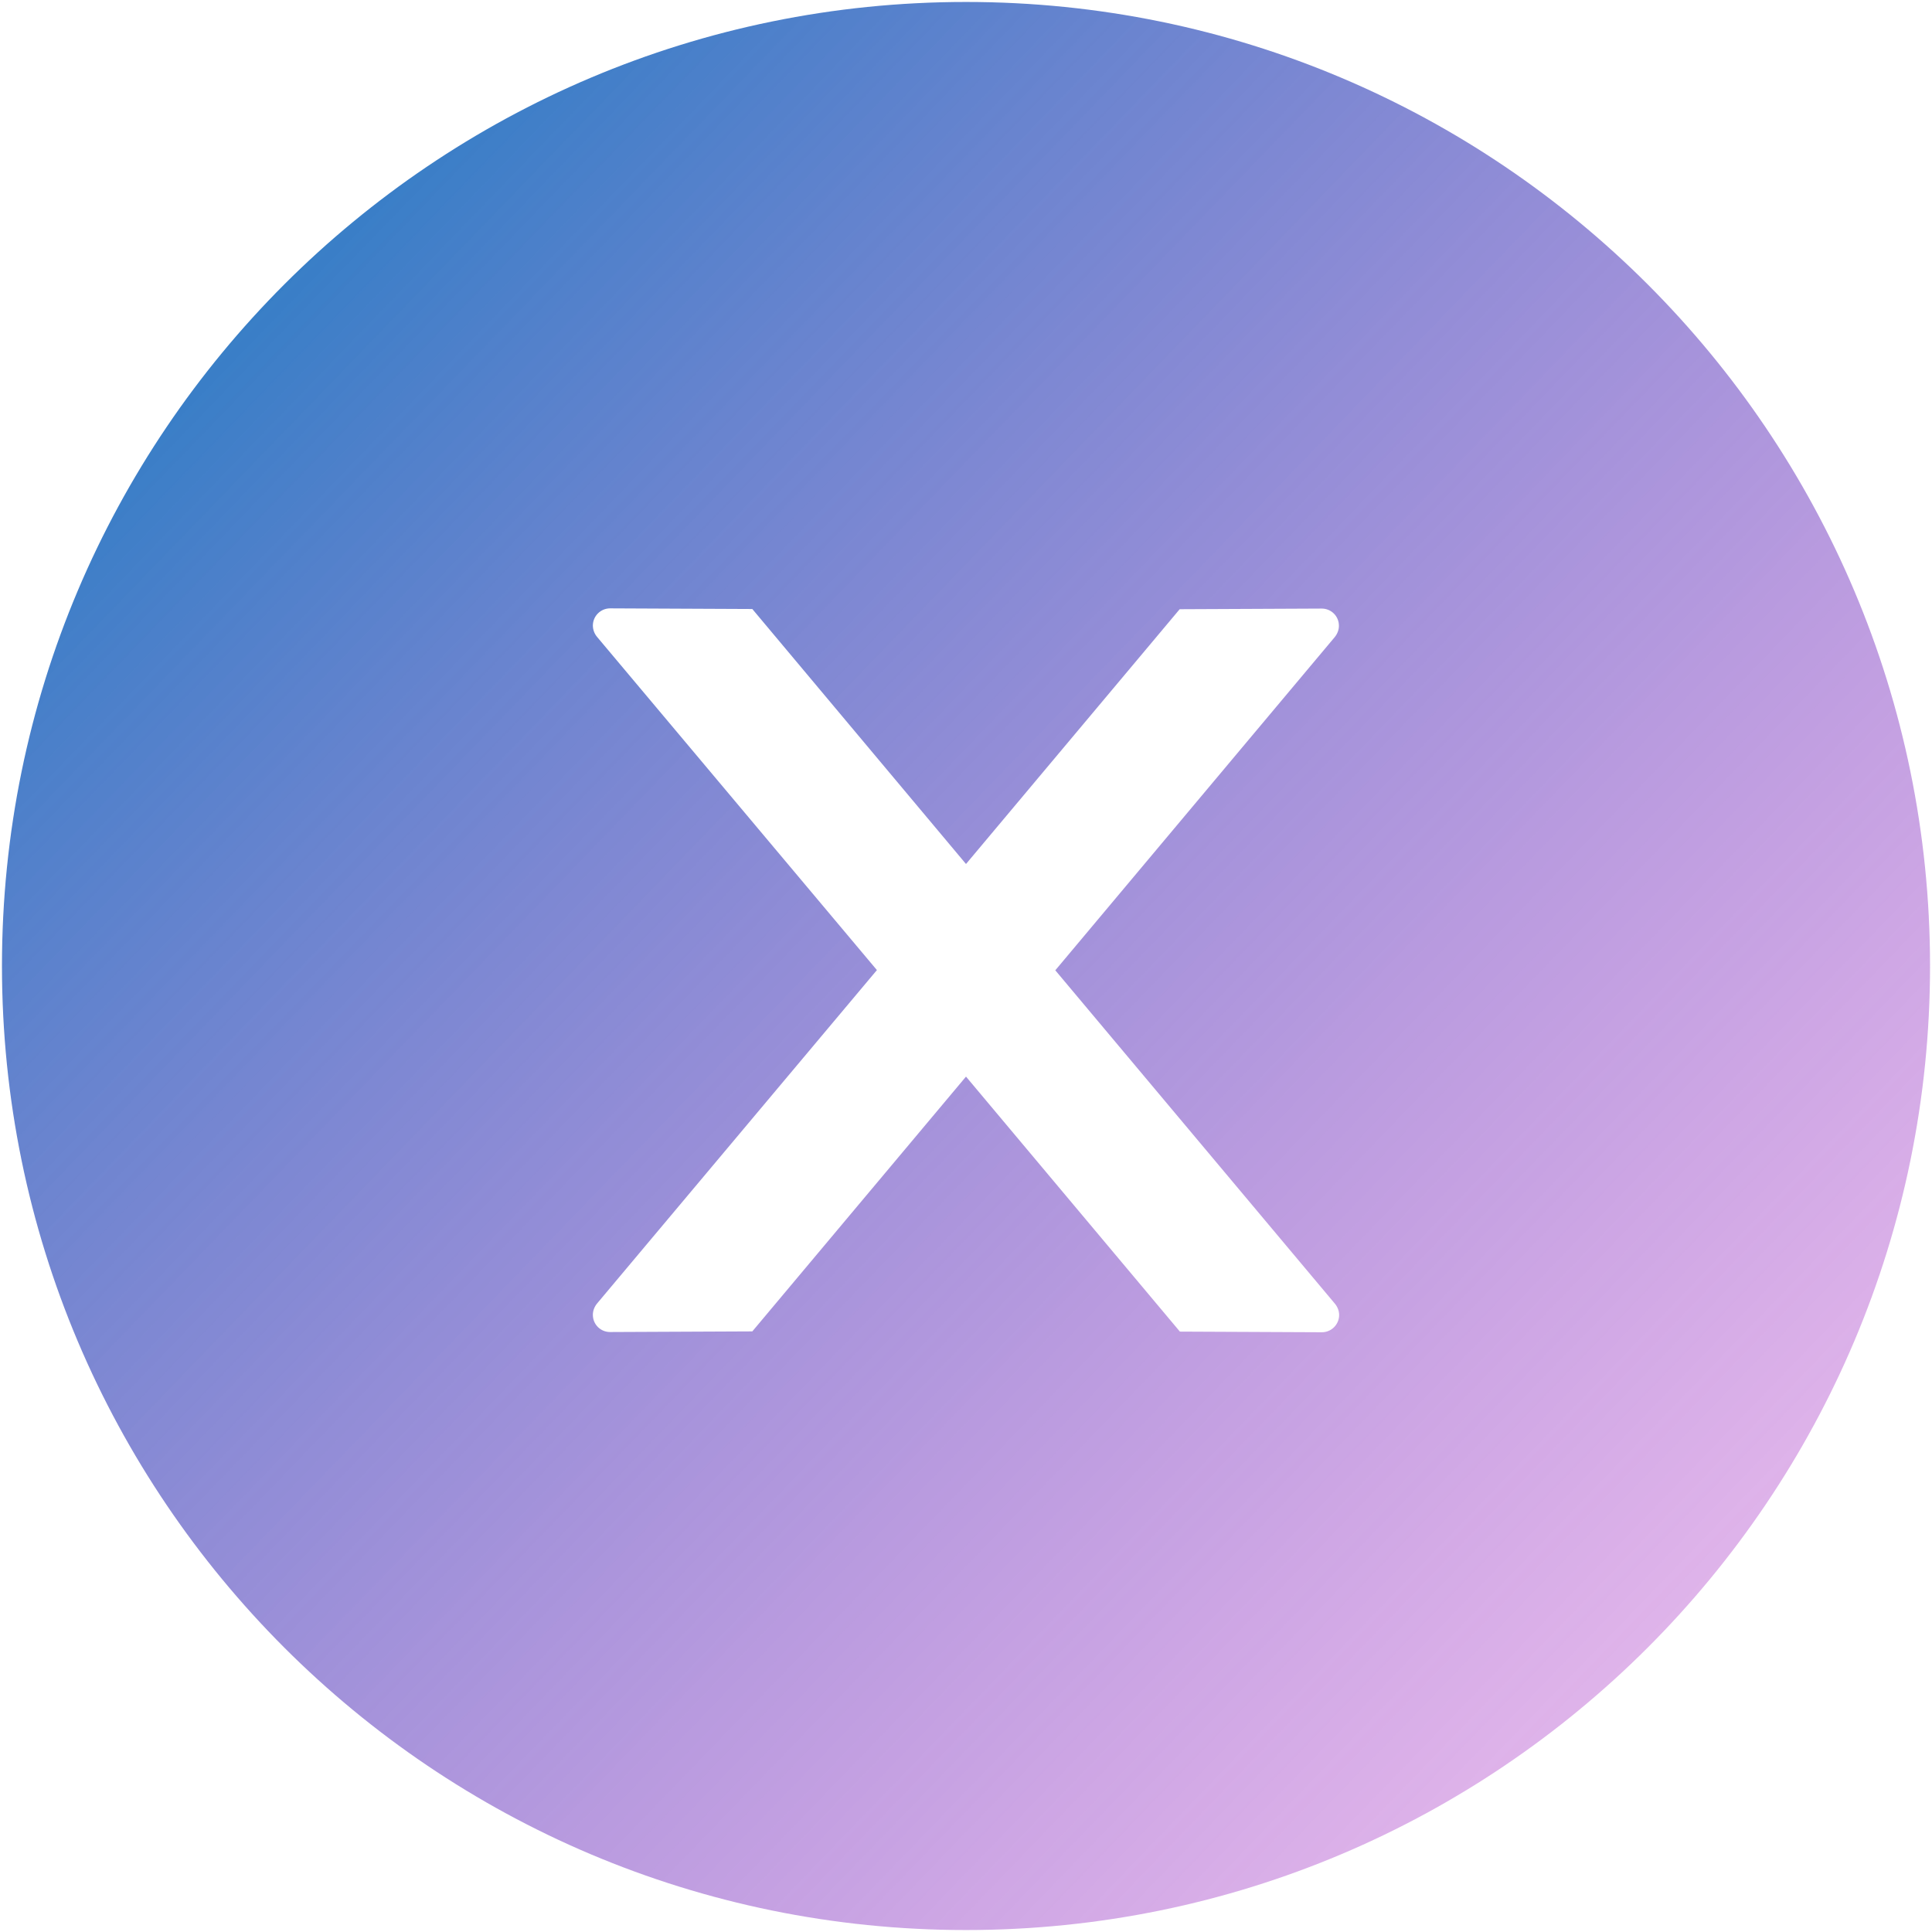 <?xml version="1.0" encoding="UTF-8"?> <svg xmlns="http://www.w3.org/2000/svg" width="185" height="185" viewBox="0 0 185 185" fill="none"> <path d="M92.5 0.188C41.522 0.188 0.188 41.522 0.188 92.5C0.188 143.478 41.522 184.812 92.5 184.812C143.478 184.812 184.812 143.478 184.812 92.5C184.812 41.522 143.478 0.188 92.5 0.188ZM126.581 127.571L112.982 127.509L92.5 103.091L72.039 127.488L58.419 127.55C57.512 127.55 56.77 126.829 56.77 125.901C56.77 125.51 56.914 125.139 57.162 124.83L83.969 92.891L57.162 60.974C56.913 60.672 56.775 60.294 56.77 59.902C56.77 58.995 57.512 58.254 58.419 58.254L72.039 58.316L92.5 82.733L112.961 58.336L126.561 58.274C127.467 58.274 128.209 58.995 128.209 59.923C128.209 60.314 128.065 60.685 127.818 60.994L101.051 92.912L127.838 124.851C128.086 125.16 128.23 125.531 128.23 125.922C128.23 126.829 127.488 127.571 126.581 127.571Z" fill="url(#paint0_linear_1323_8)"></path> <defs> <linearGradient id="paint0_linear_1323_8" x1="-3.58381e-06" y1="2.55232e-06" x2="249.5" y2="241" gradientUnits="userSpaceOnUse"> <stop stop-color="#047CBF"></stop> <stop offset="1" stop-color="#FF00C7" stop-opacity="0"></stop> </linearGradient> </defs> </svg> 